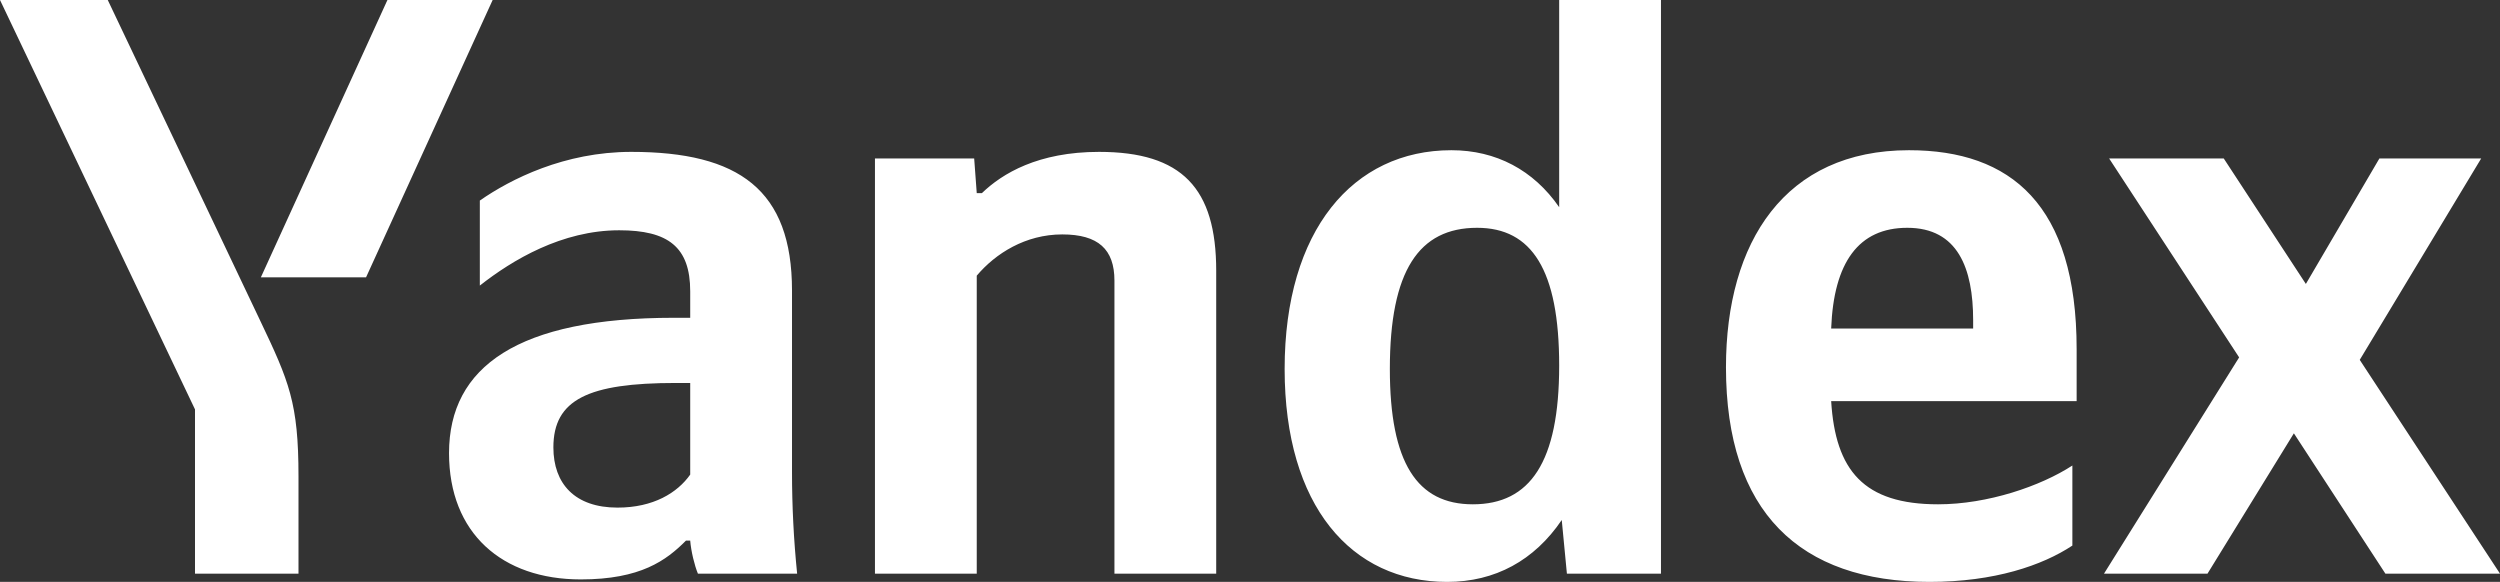 <?xml version="1.0" encoding="UTF-8"?> <svg xmlns="http://www.w3.org/2000/svg" xmlns:xlink="http://www.w3.org/1999/xlink" width="116px" height="27px" viewBox="0 0 116 27" version="1.1"><rect x="0" y="0" width="116" height="27" fill="#333333" stroke="none"/><title>Group</title><g id="News" stroke="none" stroke-width="1" fill="none" fill-rule="evenodd"><g id="Group" fill="#FFFFFF" fill-rule="nonzero"><path d="M67.147,27 C69.37,27 71.195,26.004 72.465,24.128 L72.704,26.617 L77.069,26.617 L77.069,0 L72.346,0 L72.346,9.613 C71.156,7.889 69.41,6.97 67.346,6.97 C62.782,6.97 59.607,10.685 59.607,17.119 C59.607,23.477 62.703,27 67.147,27 Z M96.158,25.315 L96.158,21.6 C94.689,22.557 92.229,23.4 89.927,23.4 C86.474,23.4 85.165,21.83 84.966,18.613 L96.356,18.613 L96.356,16.2 C96.356,9.498 93.3,6.97 88.578,6.97 C82.823,6.97 80.085,11.221 80.085,17.043 C80.085,23.745 83.498,27 89.53,27 C92.546,27 94.768,26.234 96.158,25.315 Z M36.749,13.481 C36.749,8.809 34.288,7.047 29.288,7.047 C26.192,7.047 23.692,8.311 22.264,9.306 L22.264,13.251 C23.772,12.064 26.073,10.685 28.732,10.685 C30.994,10.685 32.026,11.451 32.026,13.519 L32.026,14.745 L31.272,14.745 C24.049,14.745 20.835,17.004 20.835,21.026 C20.835,24.74 23.295,26.885 26.947,26.885 C29.724,26.885 30.915,26.004 31.828,25.085 L32.026,25.085 C32.066,25.583 32.225,26.234 32.383,26.617 L36.987,26.617 C36.828,25.047 36.749,23.477 36.749,21.906 L36.749,13.481 Z M45.321,12.791 C46.194,11.758 47.583,10.877 49.289,10.877 C50.956,10.877 51.71,11.566 51.71,13.021 L51.71,26.617 L56.432,26.617 L56.432,12.562 C56.432,8.732 54.845,7.047 50.996,7.047 C48.178,7.047 46.511,8.043 45.559,8.962 L45.321,8.962 L45.202,7.353 L40.598,7.353 L40.598,26.617 L45.321,26.617 L45.321,12.791 Z M110.682,26.617 L116,26.617 L109.492,16.698 L115.127,7.353 L110.404,7.353 L106.992,13.175 L103.182,7.353 L97.864,7.353 L103.896,16.583 L97.626,26.617 L102.428,26.617 L106.436,20.106 L110.682,26.617 Z M68.537,10.57 C71.076,10.57 72.346,12.523 72.346,16.966 C72.346,21.447 70.997,23.4 68.338,23.4 C65.758,23.4 64.489,21.485 64.489,17.119 C64.489,12.562 65.838,10.57 68.537,10.57 Z M88.498,10.57 C90.84,10.57 91.554,12.447 91.554,14.86 L91.554,15.243 L84.966,15.243 C85.085,12.179 86.236,10.57 88.498,10.57 Z M32.026,22.021 C31.431,22.864 30.32,23.553 28.653,23.553 C26.669,23.553 25.677,22.442 25.677,20.758 C25.677,18.536 27.304,17.77 31.352,17.77 L32.026,17.77 L32.026,22.021 Z" id="Shape"></path><path d="M13.85,26.617 L13.85,22.098 C13.85,18.689 13.414,17.694 12.064,14.86 L5,0 L0,0 L9.048,18.996 L9.048,26.617 L13.85,26.617 Z M16.985,12.868 L22.859,0 L17.977,0 L12.104,12.868 L16.985,12.868 Z" id="Shape"></path></g></g></svg> 